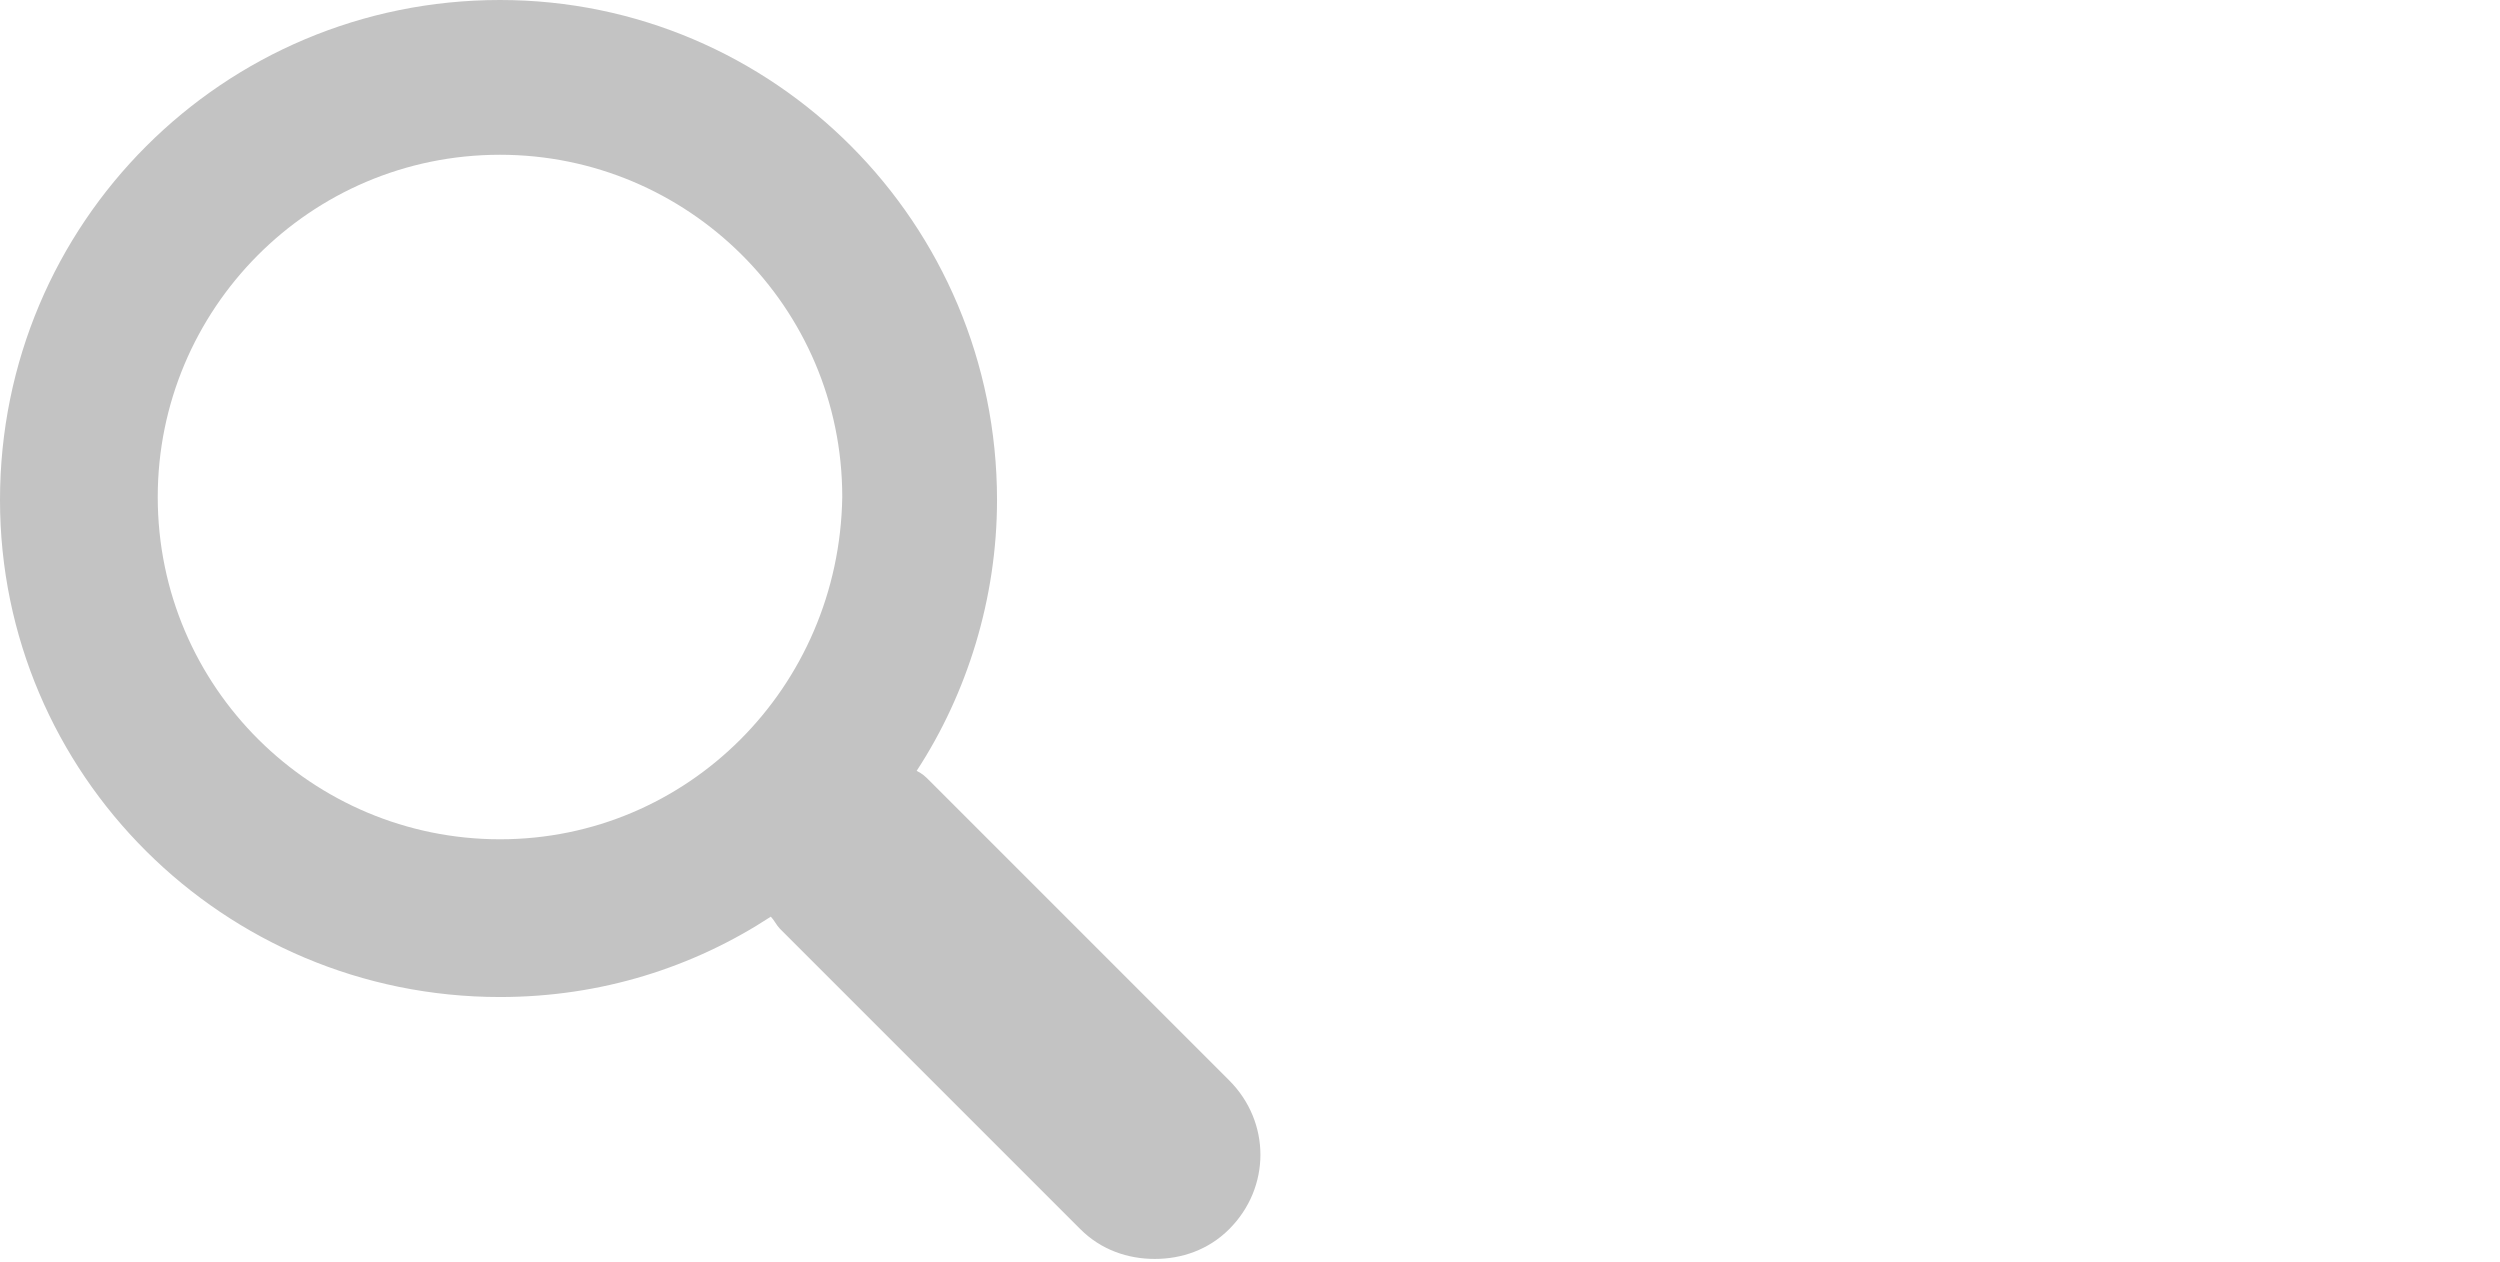 <?xml version="1.0" encoding="utf-8"?>
<!-- Generator: Adobe Illustrator 19.1.0, SVG Export Plug-In . SVG Version: 6.00 Build 0)  -->
<svg version="1.1" id="Layer_1" xmlns="http://www.w3.org/2000/svg" xmlns:xlink="http://www.w3.org/1999/xlink" x="0px" y="0px"
	 width="84px" height="42.4px" viewBox="-3 4.6 84 42.4" style="enable-background:new -3 4.6 84 42.4;" xml:space="preserve">
<style type="text/css">
	.st0{fill:#C3C3C3;}
</style>
<path class="st0" d="M38.3,40.9L28.2,30.8c-0.1-0.1-0.2-0.2-0.4-0.3c1.7-2.6,2.7-5.8,2.7-9.1c0-9.3-7.5-16.8-16.7-16.8
	C4.5,4.6-3,12.1-3,21.4c0,9.2,7.5,16.7,16.8,16.7c3.4,0,6.5-1,9.1-2.7c0.1,0.1,0.2,0.3,0.3,0.4l10.1,10.1c0.7,0.7,1.6,1,2.5,1
	s1.8-0.3,2.5-1C39.7,44.5,39.7,42.3,38.3,40.9 M13.8,32.8c-6.3,0-11.5-5.1-11.5-11.5C2.3,15,7.4,9.8,13.8,9.8
	c6.3,0,11.5,5.1,11.5,11.5C25.2,27.7,20.1,32.8,13.8,32.8"/>
</svg>
